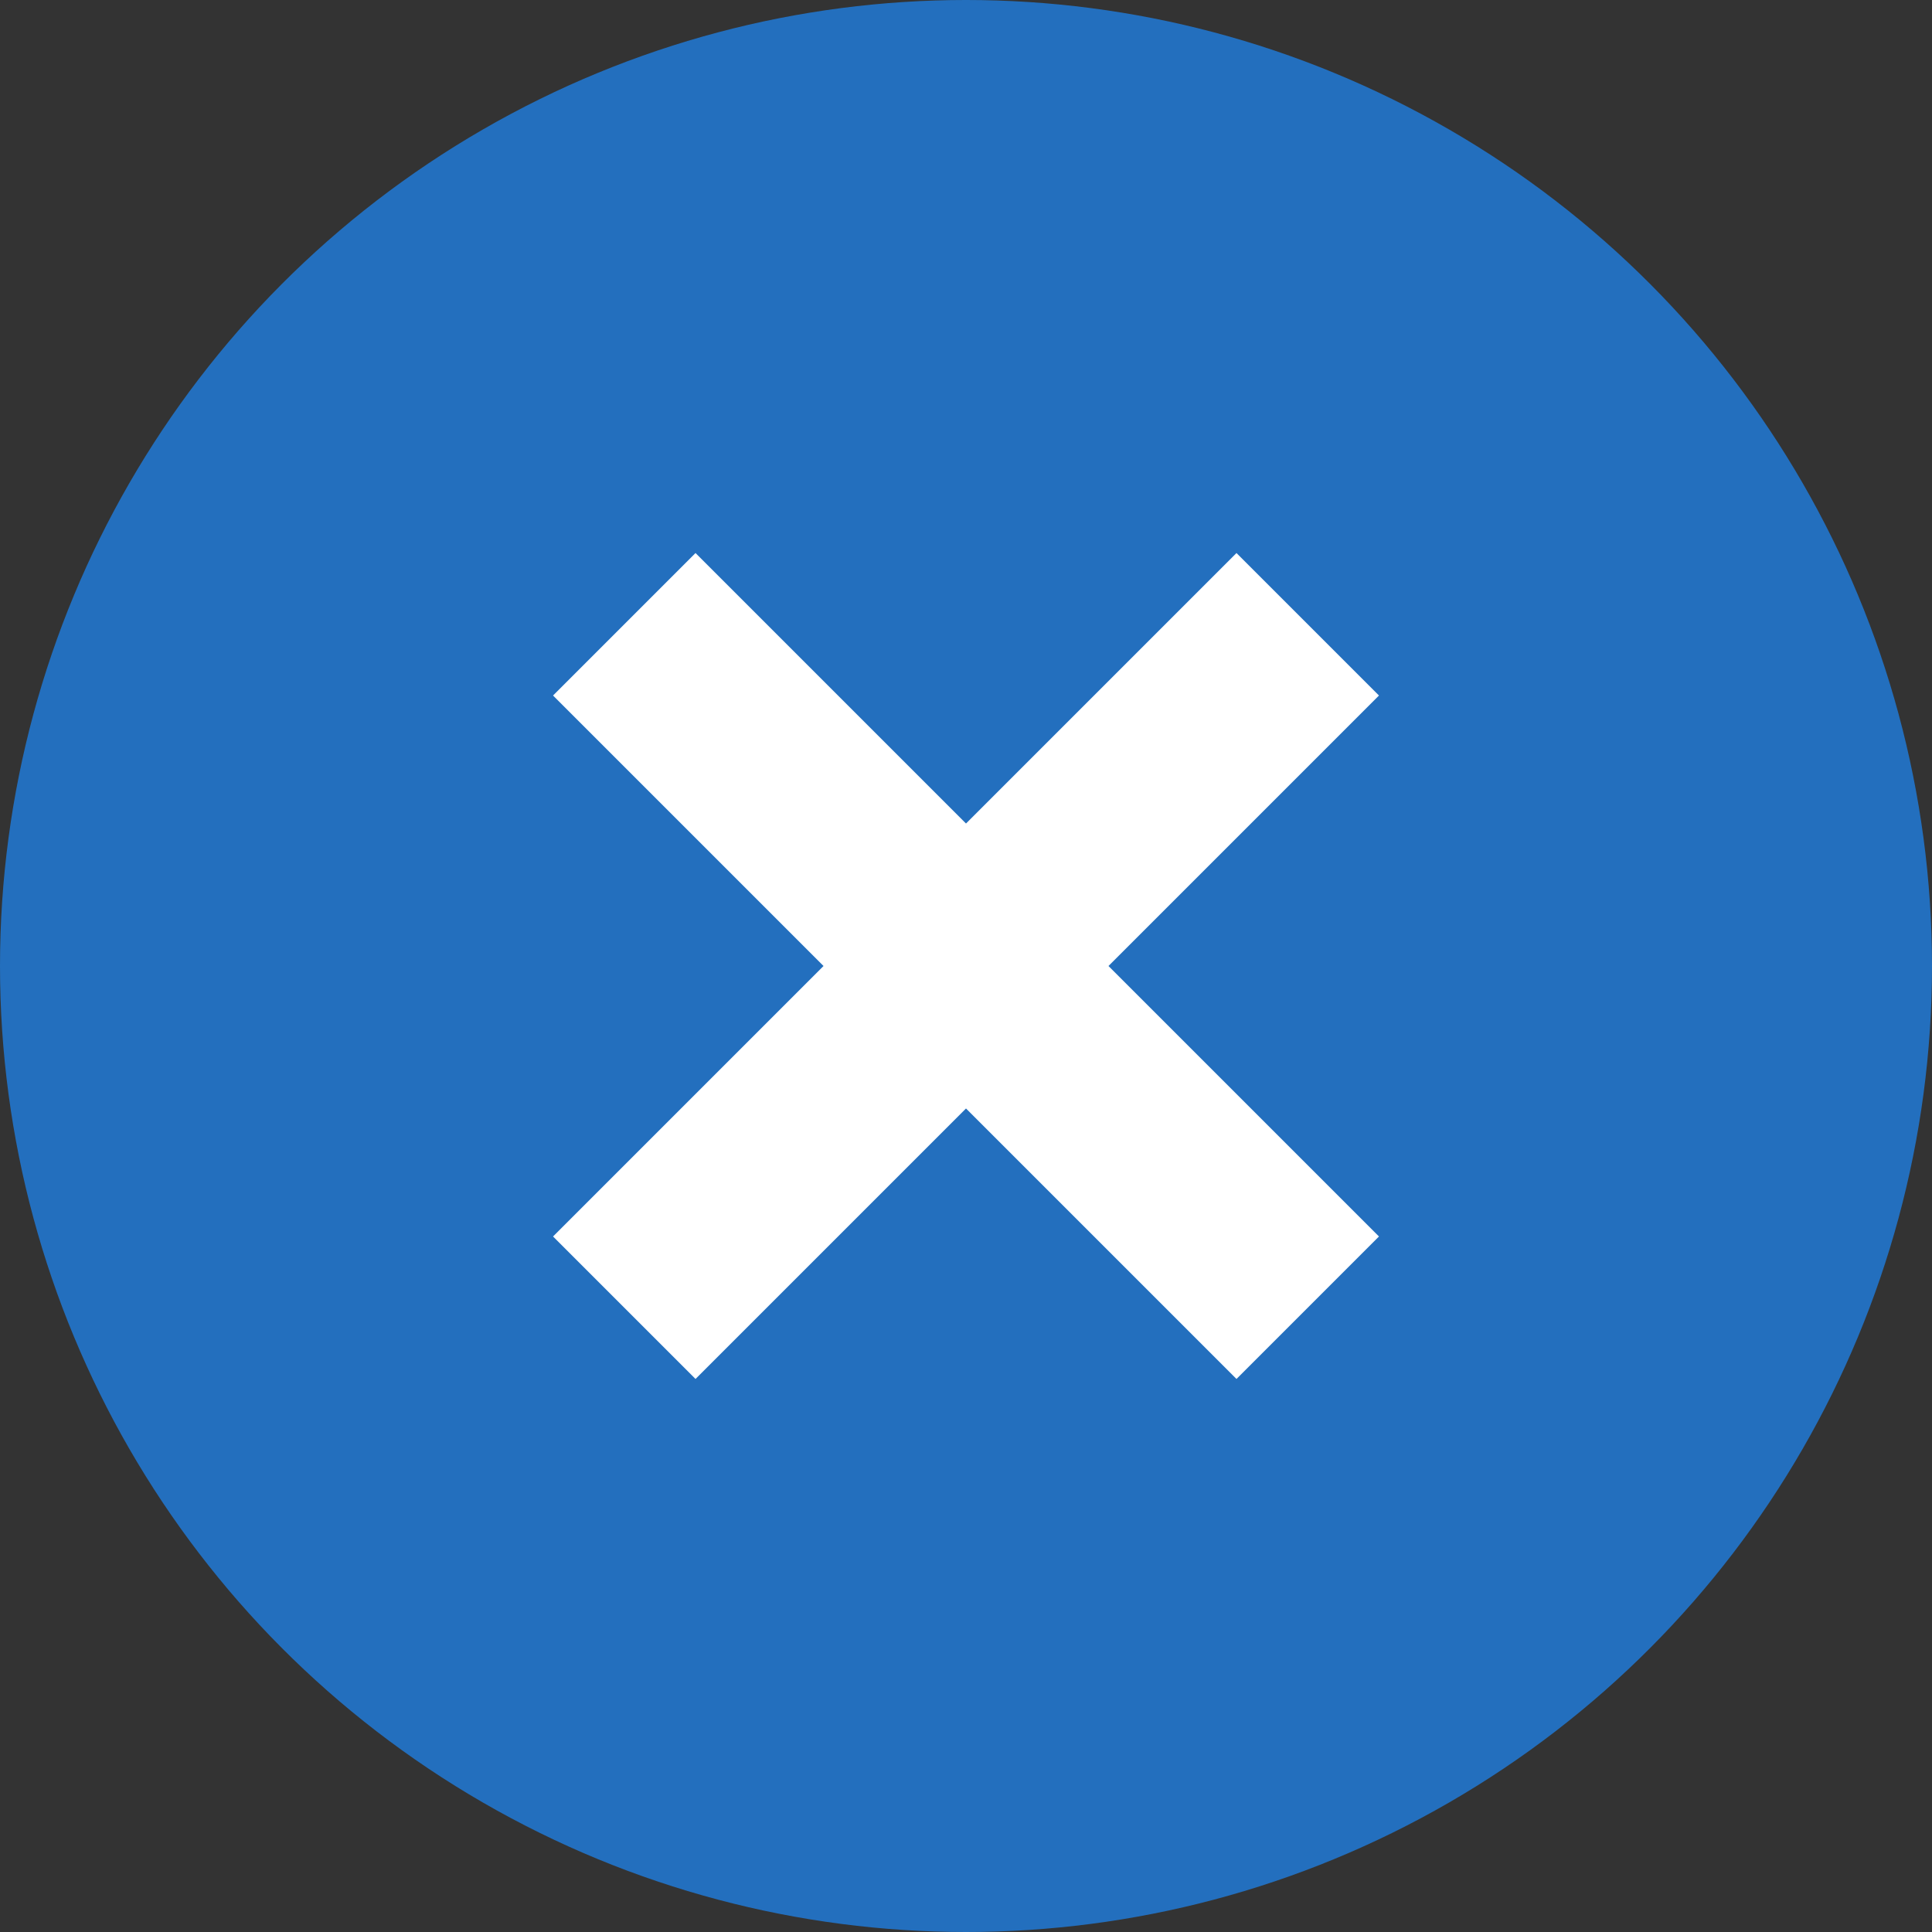 <svg xmlns="http://www.w3.org/2000/svg" viewBox="0 0 24 24"><rect x="0" y="0" width="24" height="24" fill="#333333" stroke="none"/><defs><style>.cls-1{fill:#236fbe;}.cls-2{fill:#fff;}</style></defs><title>アセット 3</title><g id="レイヤー_2" data-name="レイヤー 2"><g id="レイヤー_2-2" data-name="レイヤー 2"><circle class="cls-1" cx="12" cy="12" r="12"/><polygon class="cls-2" points="17.13 8.64 15.36 6.87 12 10.23 8.64 6.87 6.87 8.64 10.23 12 6.87 15.36 8.64 17.13 12 13.77 15.36 17.13 17.13 15.36 13.77 12 17.13 8.64"/></g></g></svg>